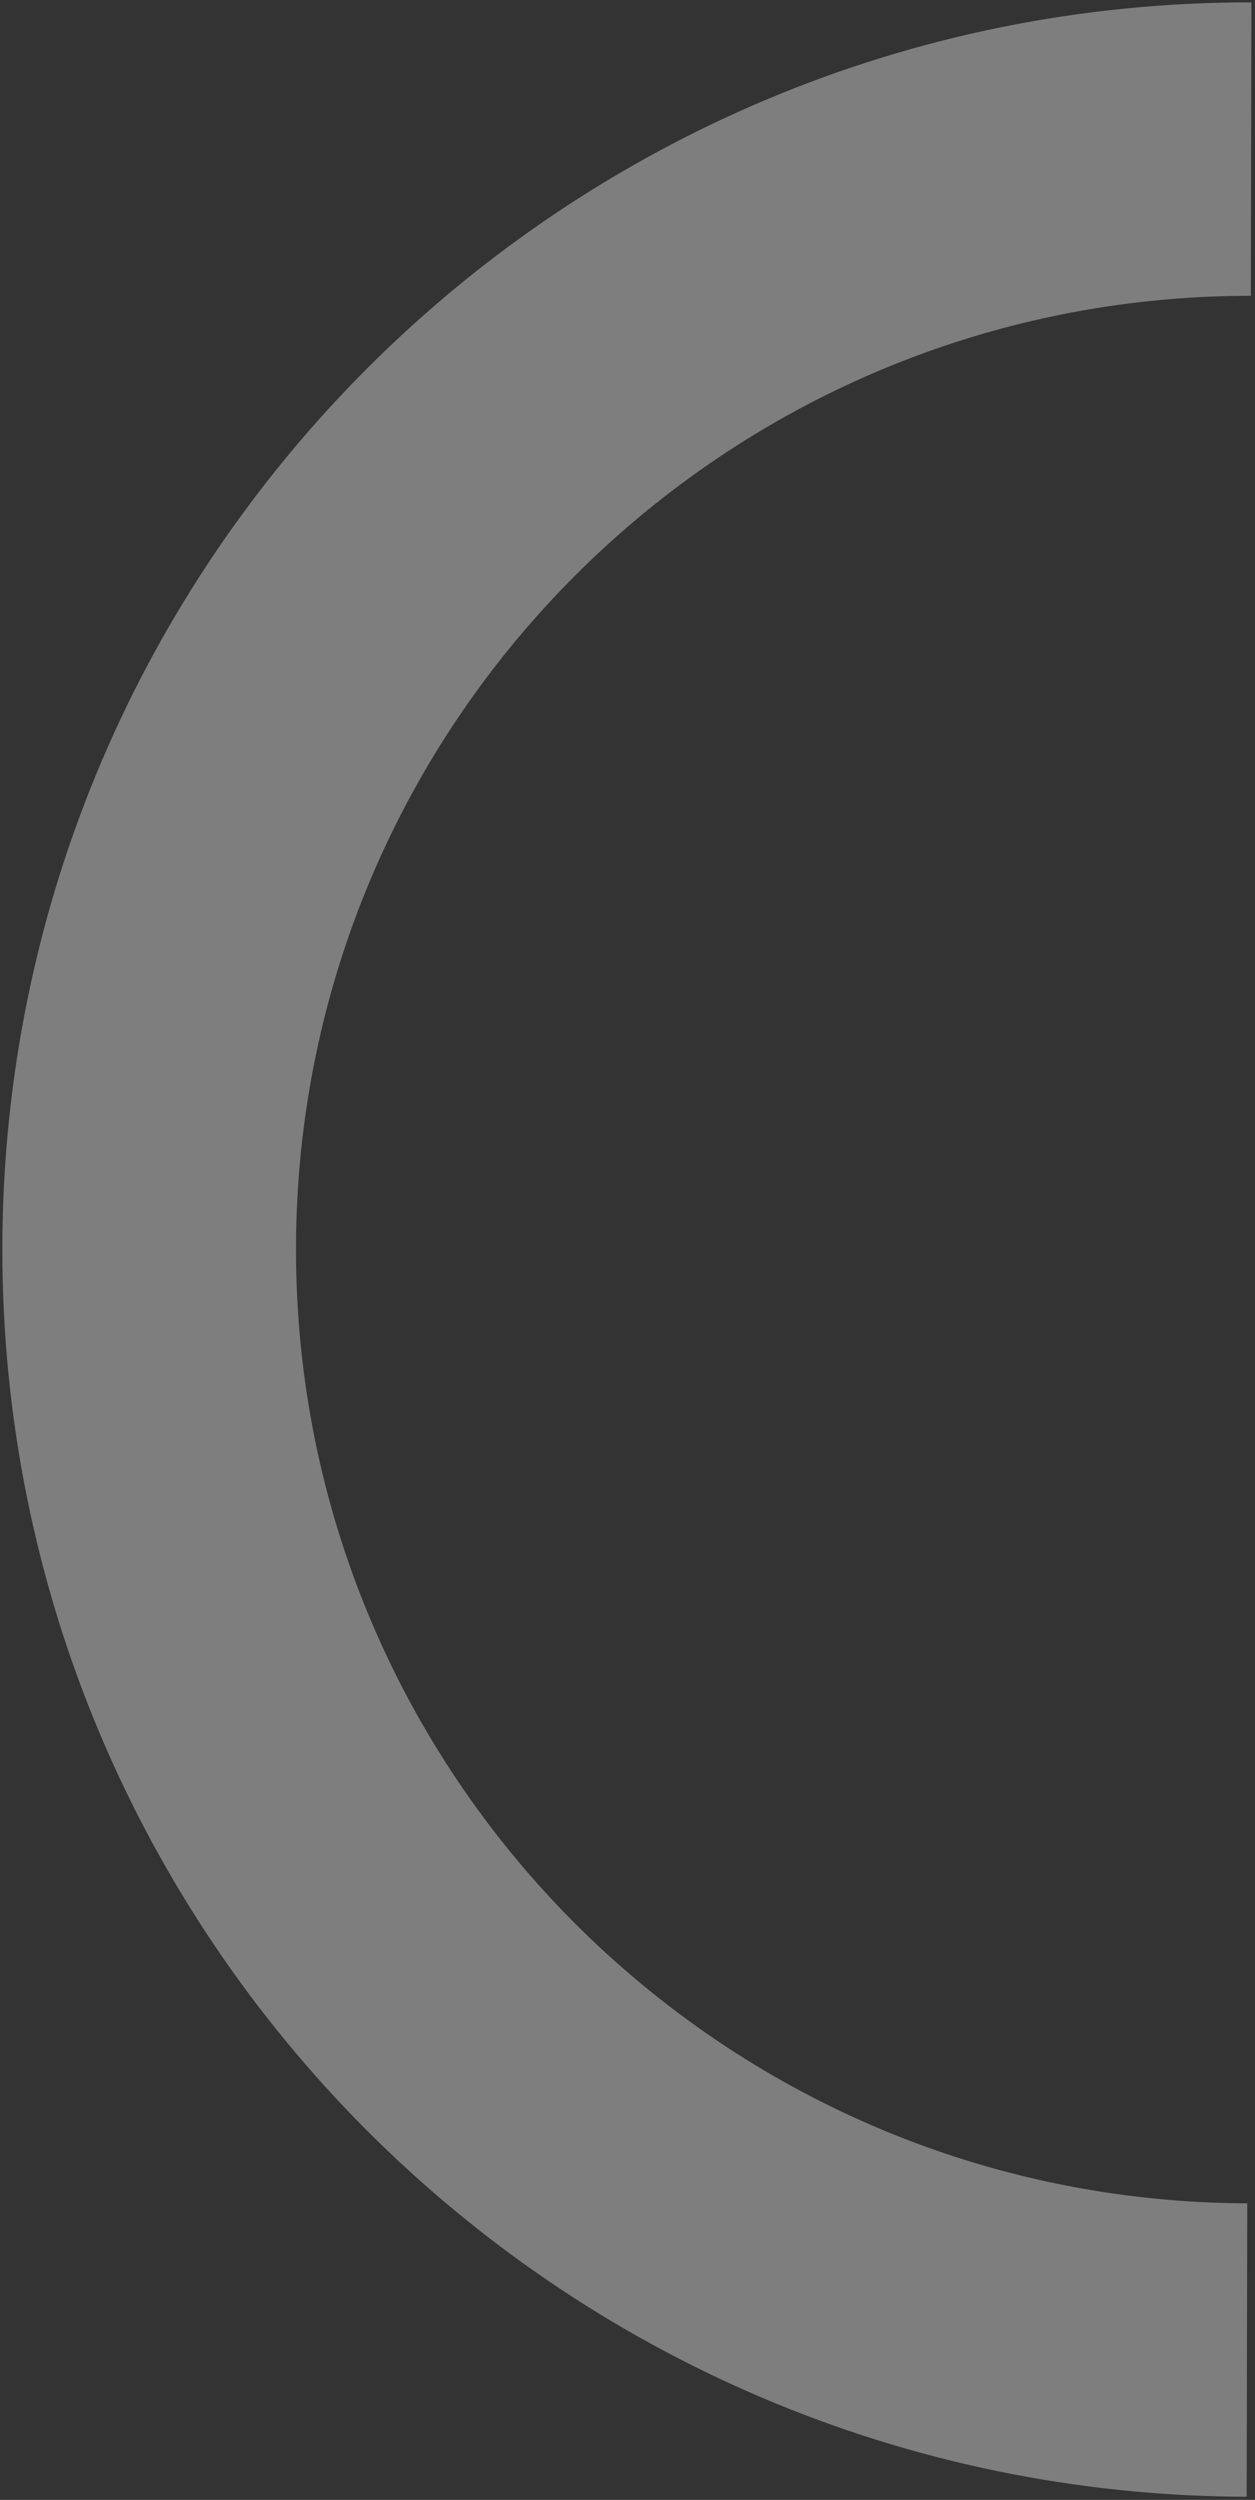 <svg xmlns="http://www.w3.org/2000/svg" width="225" height="448" viewBox="0 0 225 448" fill="none"><rect x="0" y="0" width="225" height="448" fill="#333333" stroke="none"/><g clip-path="url(#clip0_5310_24188)"><path d="M223.75 447.443C347.324 447.676 447.689 347.795 447.921 224.354C448.154 100.912 348.166 0.654 224.592 0.421C101.018 0.189 0.653 100.069 0.421 223.511C0.188 346.952 100.176 447.21 223.75 447.443ZM223.849 394.852C129.351 394.674 52.89 318.006 53.068 223.61C53.246 129.213 129.995 52.834 224.493 53.012C318.991 53.19 395.452 129.858 395.274 224.255C395.096 318.651 318.347 395.03 223.849 394.852Z" fill="#F0EFEF" fill-opacity="0.4"></path></g><defs><clipPath id="clip0_5310_24188"><rect width="223.511" height="447.022" fill="white" transform="translate(223.511 447.443) rotate(-179.892)"></rect></clipPath></defs></svg>